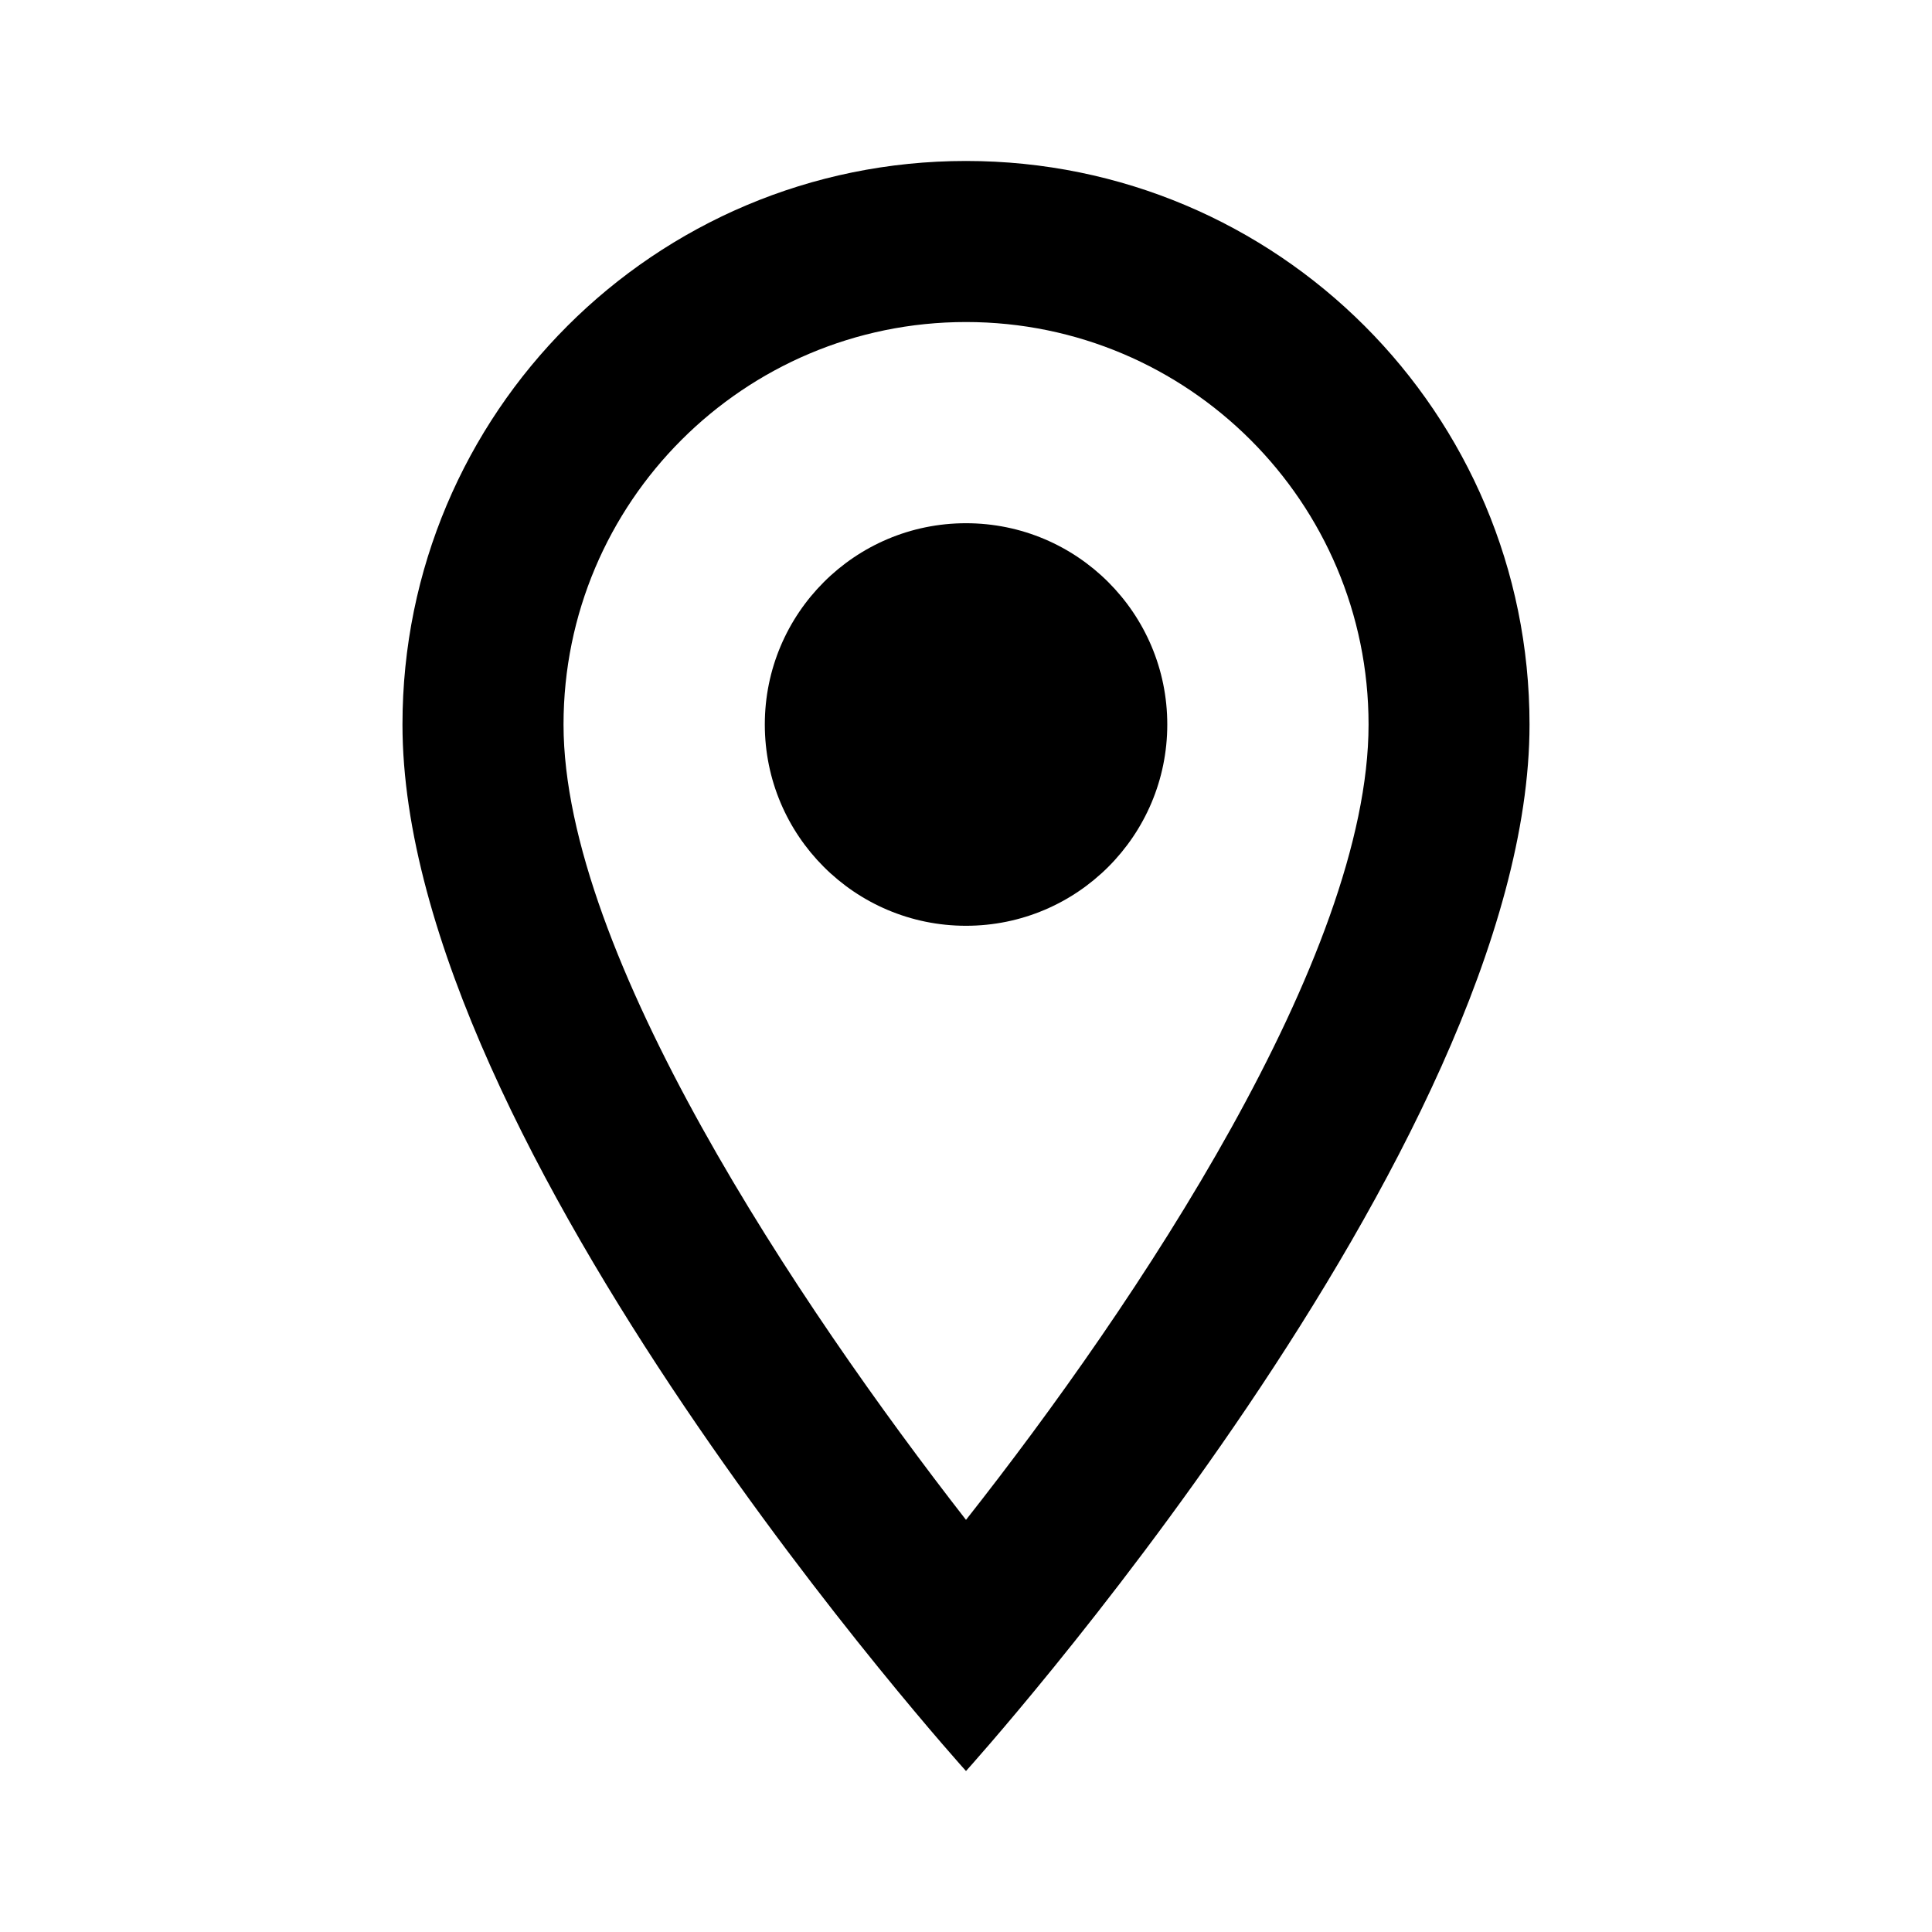 <svg width="22" height="22" viewBox="0 0 22 22" fill="none" xmlns="http://www.w3.org/2000/svg">
<path d="M11 1.833C7.453 1.833 4.583 4.703 4.583 8.25C4.583 13.062 11 20.167 11 20.167C11 20.167 17.417 13.062 17.417 8.25C17.417 4.703 14.548 1.833 11 1.833ZM6.417 8.25C6.417 5.72 8.47 3.667 11 3.667C13.53 3.667 15.584 5.72 15.584 8.25C15.584 10.89 12.944 14.841 11 17.307C9.094 14.859 6.417 10.863 6.417 8.25Z" fill="black"/>
<path d="M11 10.542C12.266 10.542 13.292 9.516 13.292 8.25C13.292 6.984 12.266 5.958 11 5.958C9.735 5.958 8.709 6.984 8.709 8.25C8.709 9.516 9.735 10.542 11 10.542Z" fill="black"/>
</svg>
